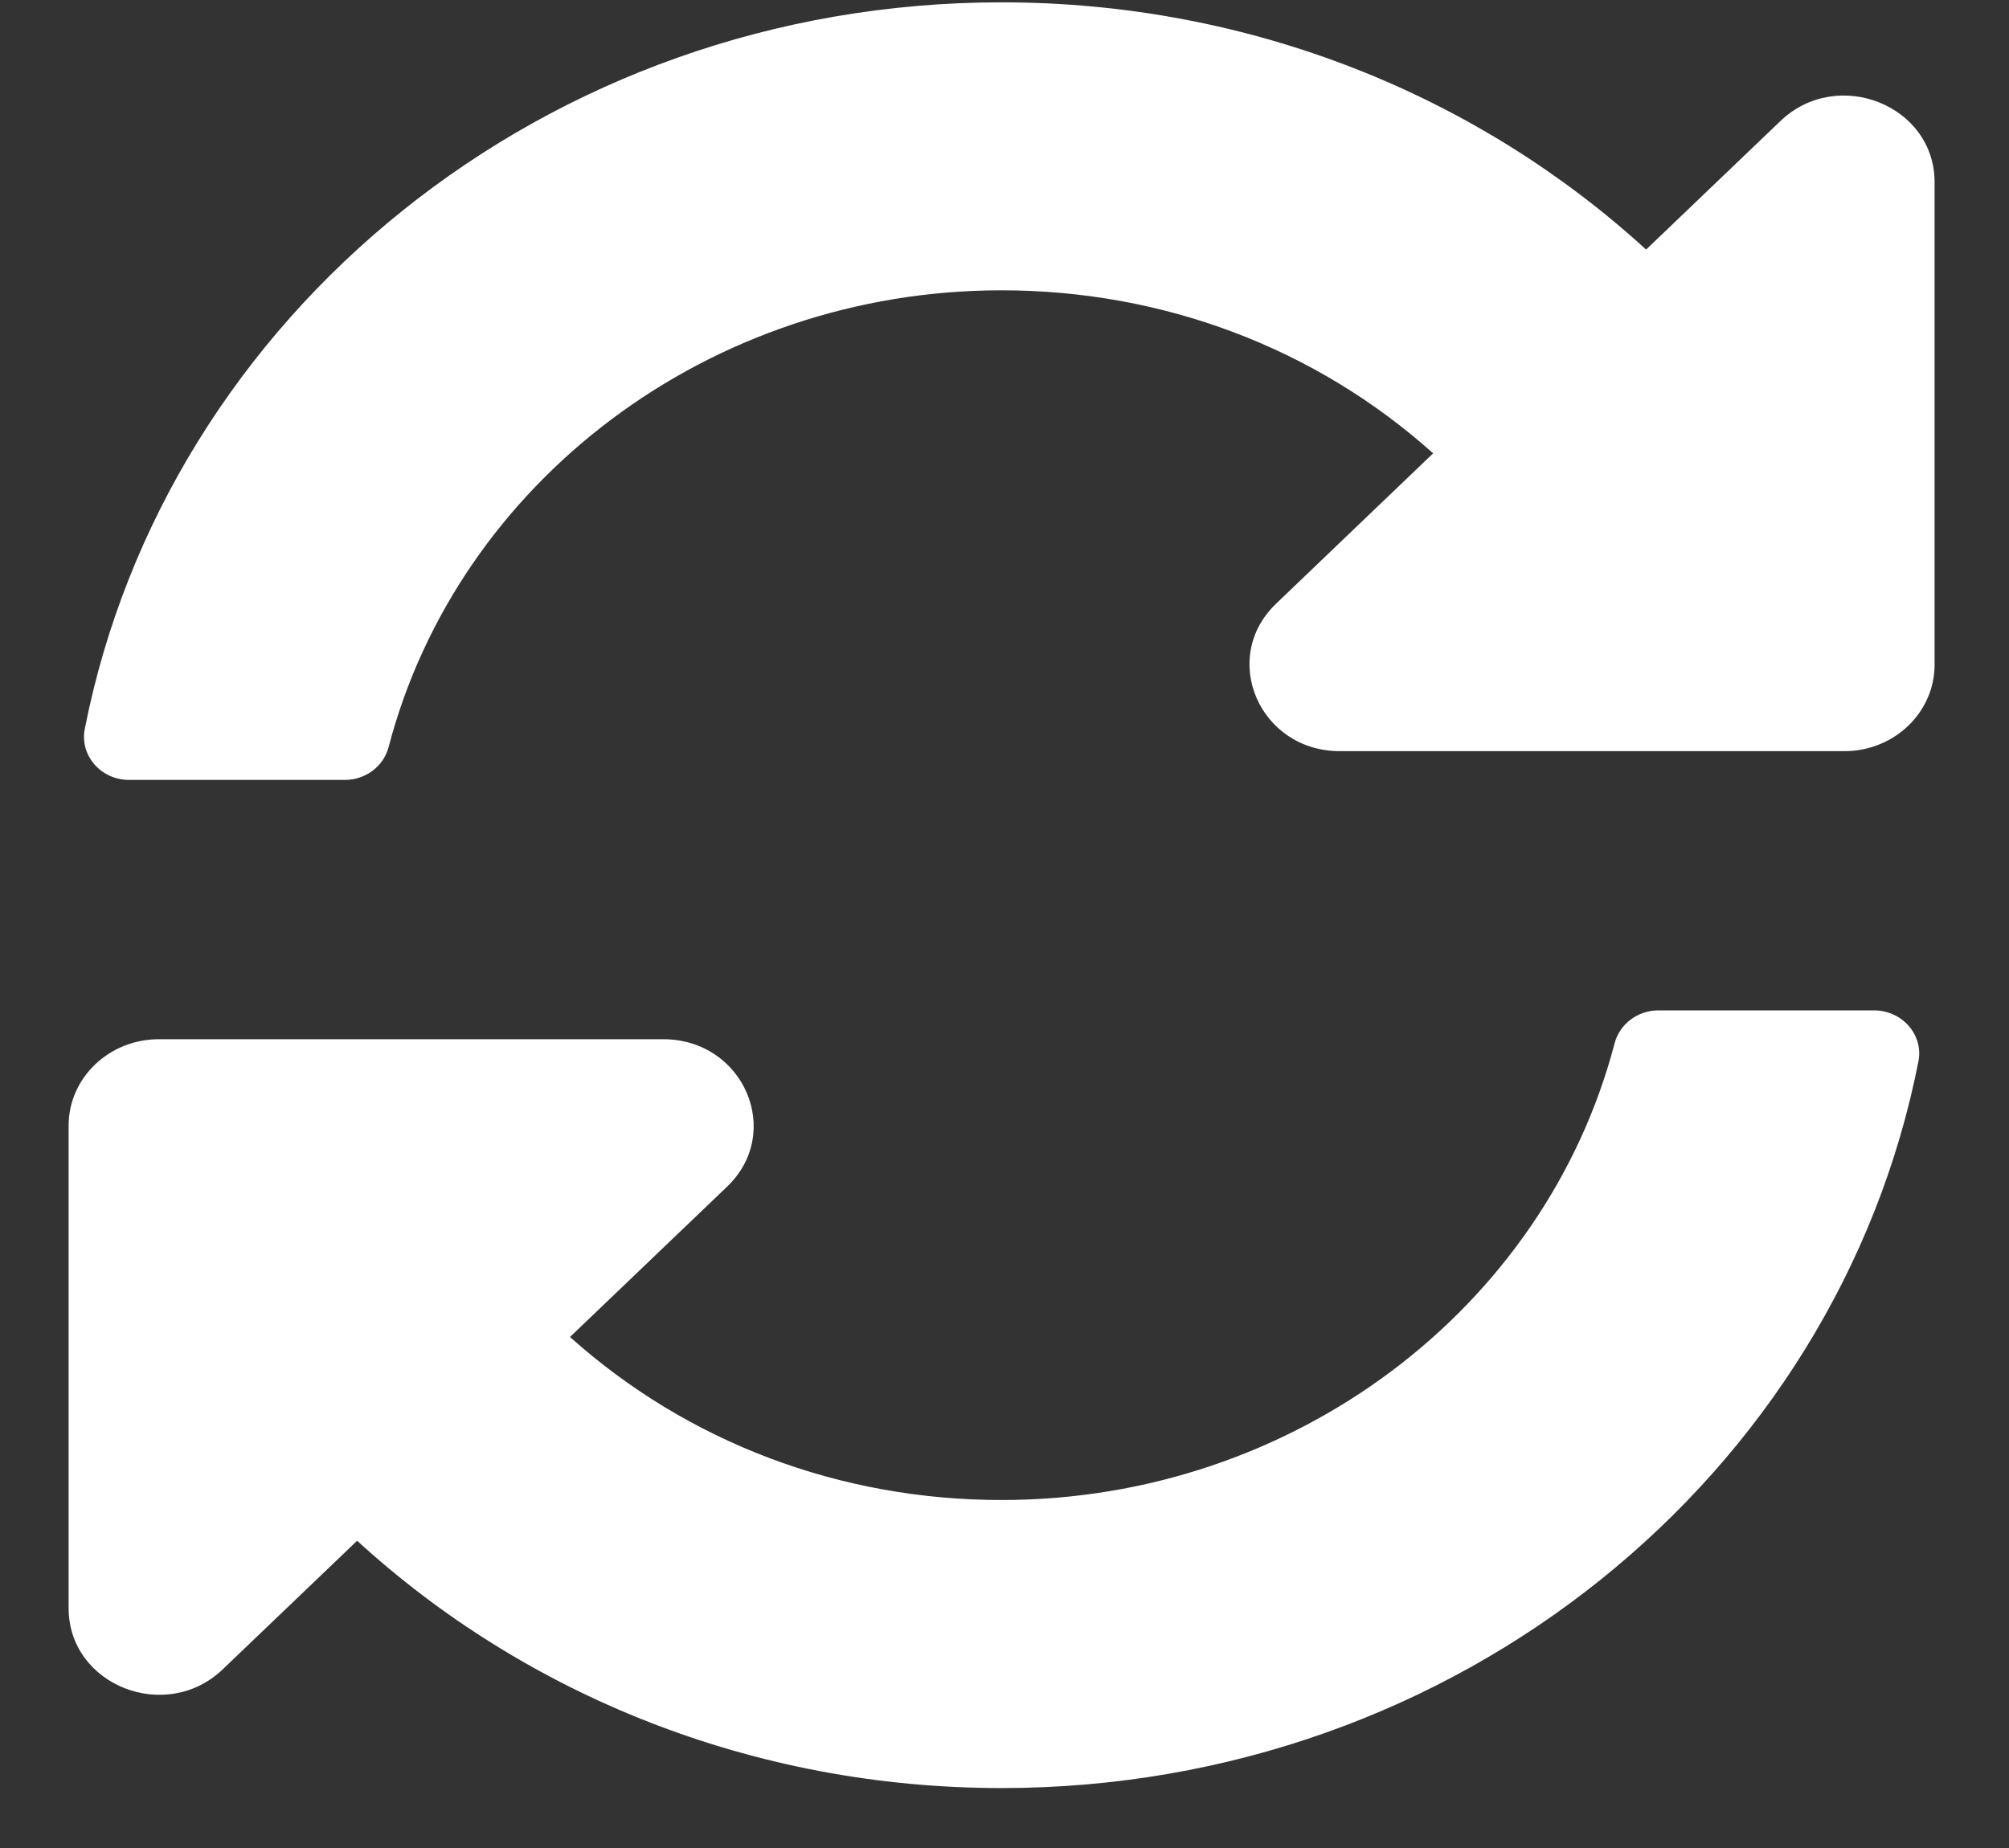 <svg width="25" height="23" viewBox="0 0 25 23" fill="none" xmlns="http://www.w3.org/2000/svg">
<rect x="0" y="0" width="25" height="23" fill="#333333" stroke="none"/>
<path d="M17.834 5.642C16.371 4.331 14.472 3.612 12.457 3.613C8.83 3.616 5.7 5.996 4.836 9.297C4.773 9.538 4.549 9.707 4.29 9.707H1.607C1.256 9.707 0.99 9.402 1.055 9.072C2.068 3.924 6.79 0.029 12.464 0.029C15.575 0.029 18.4 1.2 20.484 3.106L22.156 1.506C22.864 0.829 24.074 1.308 24.074 2.267V8.273C24.074 8.867 23.571 9.349 22.951 9.349H16.674C15.673 9.349 15.172 8.191 15.88 7.513L17.834 5.642ZM1.977 12.934H8.253C9.254 12.934 9.755 14.092 9.048 14.769L7.093 16.64C8.557 17.952 10.456 18.671 12.471 18.669C16.096 18.666 19.227 16.288 20.092 12.985C20.155 12.745 20.379 12.575 20.637 12.575H23.32C23.671 12.575 23.938 12.88 23.873 13.21C22.86 18.359 18.137 22.254 12.464 22.254C9.353 22.254 6.528 21.083 4.444 19.176L2.772 20.776C2.064 21.454 0.854 20.974 0.854 20.016V14.009C0.854 13.415 1.357 12.934 1.977 12.934Z" fill="white"/>
</svg>
